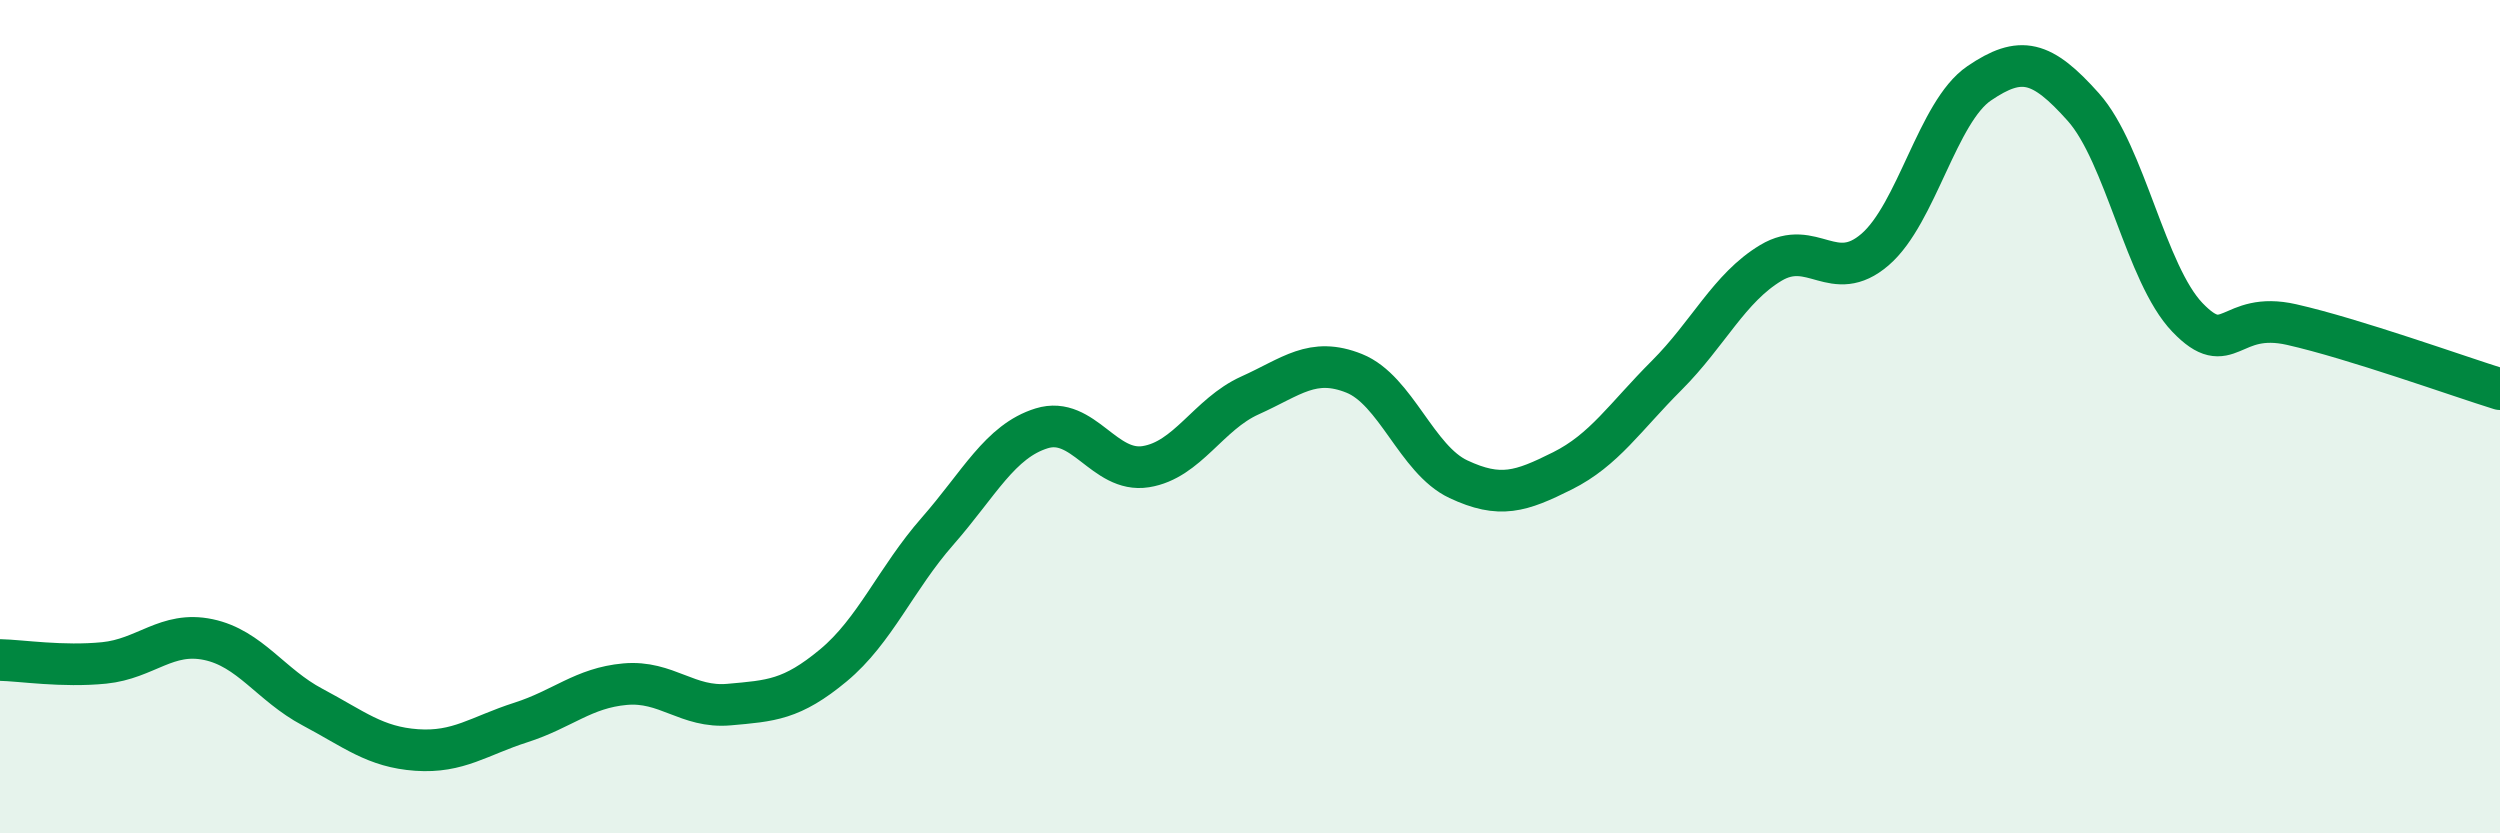
    <svg width="60" height="20" viewBox="0 0 60 20" xmlns="http://www.w3.org/2000/svg">
      <path
        d="M 0,15.84 C 0.5,15.85 1.5,16.01 2.5,15.91 C 3.5,15.81 4,15.14 5,15.35 C 6,15.56 6.5,16.44 7.5,16.97 C 8.5,17.5 9,17.93 10,18 C 11,18.07 11.5,17.66 12.5,17.34 C 13.5,17.02 14,16.51 15,16.42 C 16,16.33 16.5,17 17.5,16.91 C 18.5,16.82 19,16.8 20,15.97 C 21,15.14 21.5,13.89 22.5,12.75 C 23.5,11.61 24,10.59 25,10.28 C 26,9.97 26.5,11.36 27.5,11.2 C 28.5,11.04 29,9.94 30,9.49 C 31,9.04 31.5,8.56 32.5,8.96 C 33.5,9.36 34,11.03 35,11.5 C 36,11.97 36.5,11.8 37.5,11.3 C 38.5,10.8 39,10.01 40,9.01 C 41,8.01 41.5,6.91 42.5,6.31 C 43.5,5.71 44,6.85 45,5.99 C 46,5.13 46.5,2.68 47.5,2 C 48.5,1.32 49,1.45 50,2.57 C 51,3.69 51.5,6.58 52.5,7.62 C 53.5,8.66 53.5,7.45 55,7.79 C 56.5,8.13 59,9.03 60,9.34L60 20L0 20Z"
        fill="#008740"
        opacity="0.1"
        stroke-linecap="round"
        stroke-linejoin="round"
      />
      <path
        d="M 0,15.84 C 0.5,15.85 1.5,16.01 2.5,15.91 C 3.5,15.81 4,15.14 5,15.35 C 6,15.56 6.5,16.44 7.5,16.97 C 8.5,17.5 9,17.93 10,18 C 11,18.07 11.5,17.66 12.5,17.34 C 13.5,17.02 14,16.51 15,16.42 C 16,16.33 16.5,17 17.5,16.91 C 18.5,16.82 19,16.8 20,15.97 C 21,15.14 21.5,13.89 22.5,12.75 C 23.5,11.61 24,10.59 25,10.28 C 26,9.97 26.5,11.36 27.5,11.2 C 28.5,11.04 29,9.94 30,9.49 C 31,9.04 31.5,8.56 32.5,8.96 C 33.5,9.36 34,11.03 35,11.5 C 36,11.97 36.5,11.8 37.5,11.3 C 38.5,10.8 39,10.01 40,9.01 C 41,8.01 41.5,6.91 42.5,6.31 C 43.5,5.71 44,6.85 45,5.99 C 46,5.13 46.5,2.68 47.5,2 C 48.5,1.32 49,1.45 50,2.57 C 51,3.69 51.5,6.58 52.5,7.62 C 53.5,8.66 53.5,7.45 55,7.79 C 56.5,8.13 59,9.03 60,9.34"
        stroke="#008740"
        stroke-width="1"
        fill="none"
        stroke-linecap="round"
        stroke-linejoin="round"
      />
    </svg>
  
